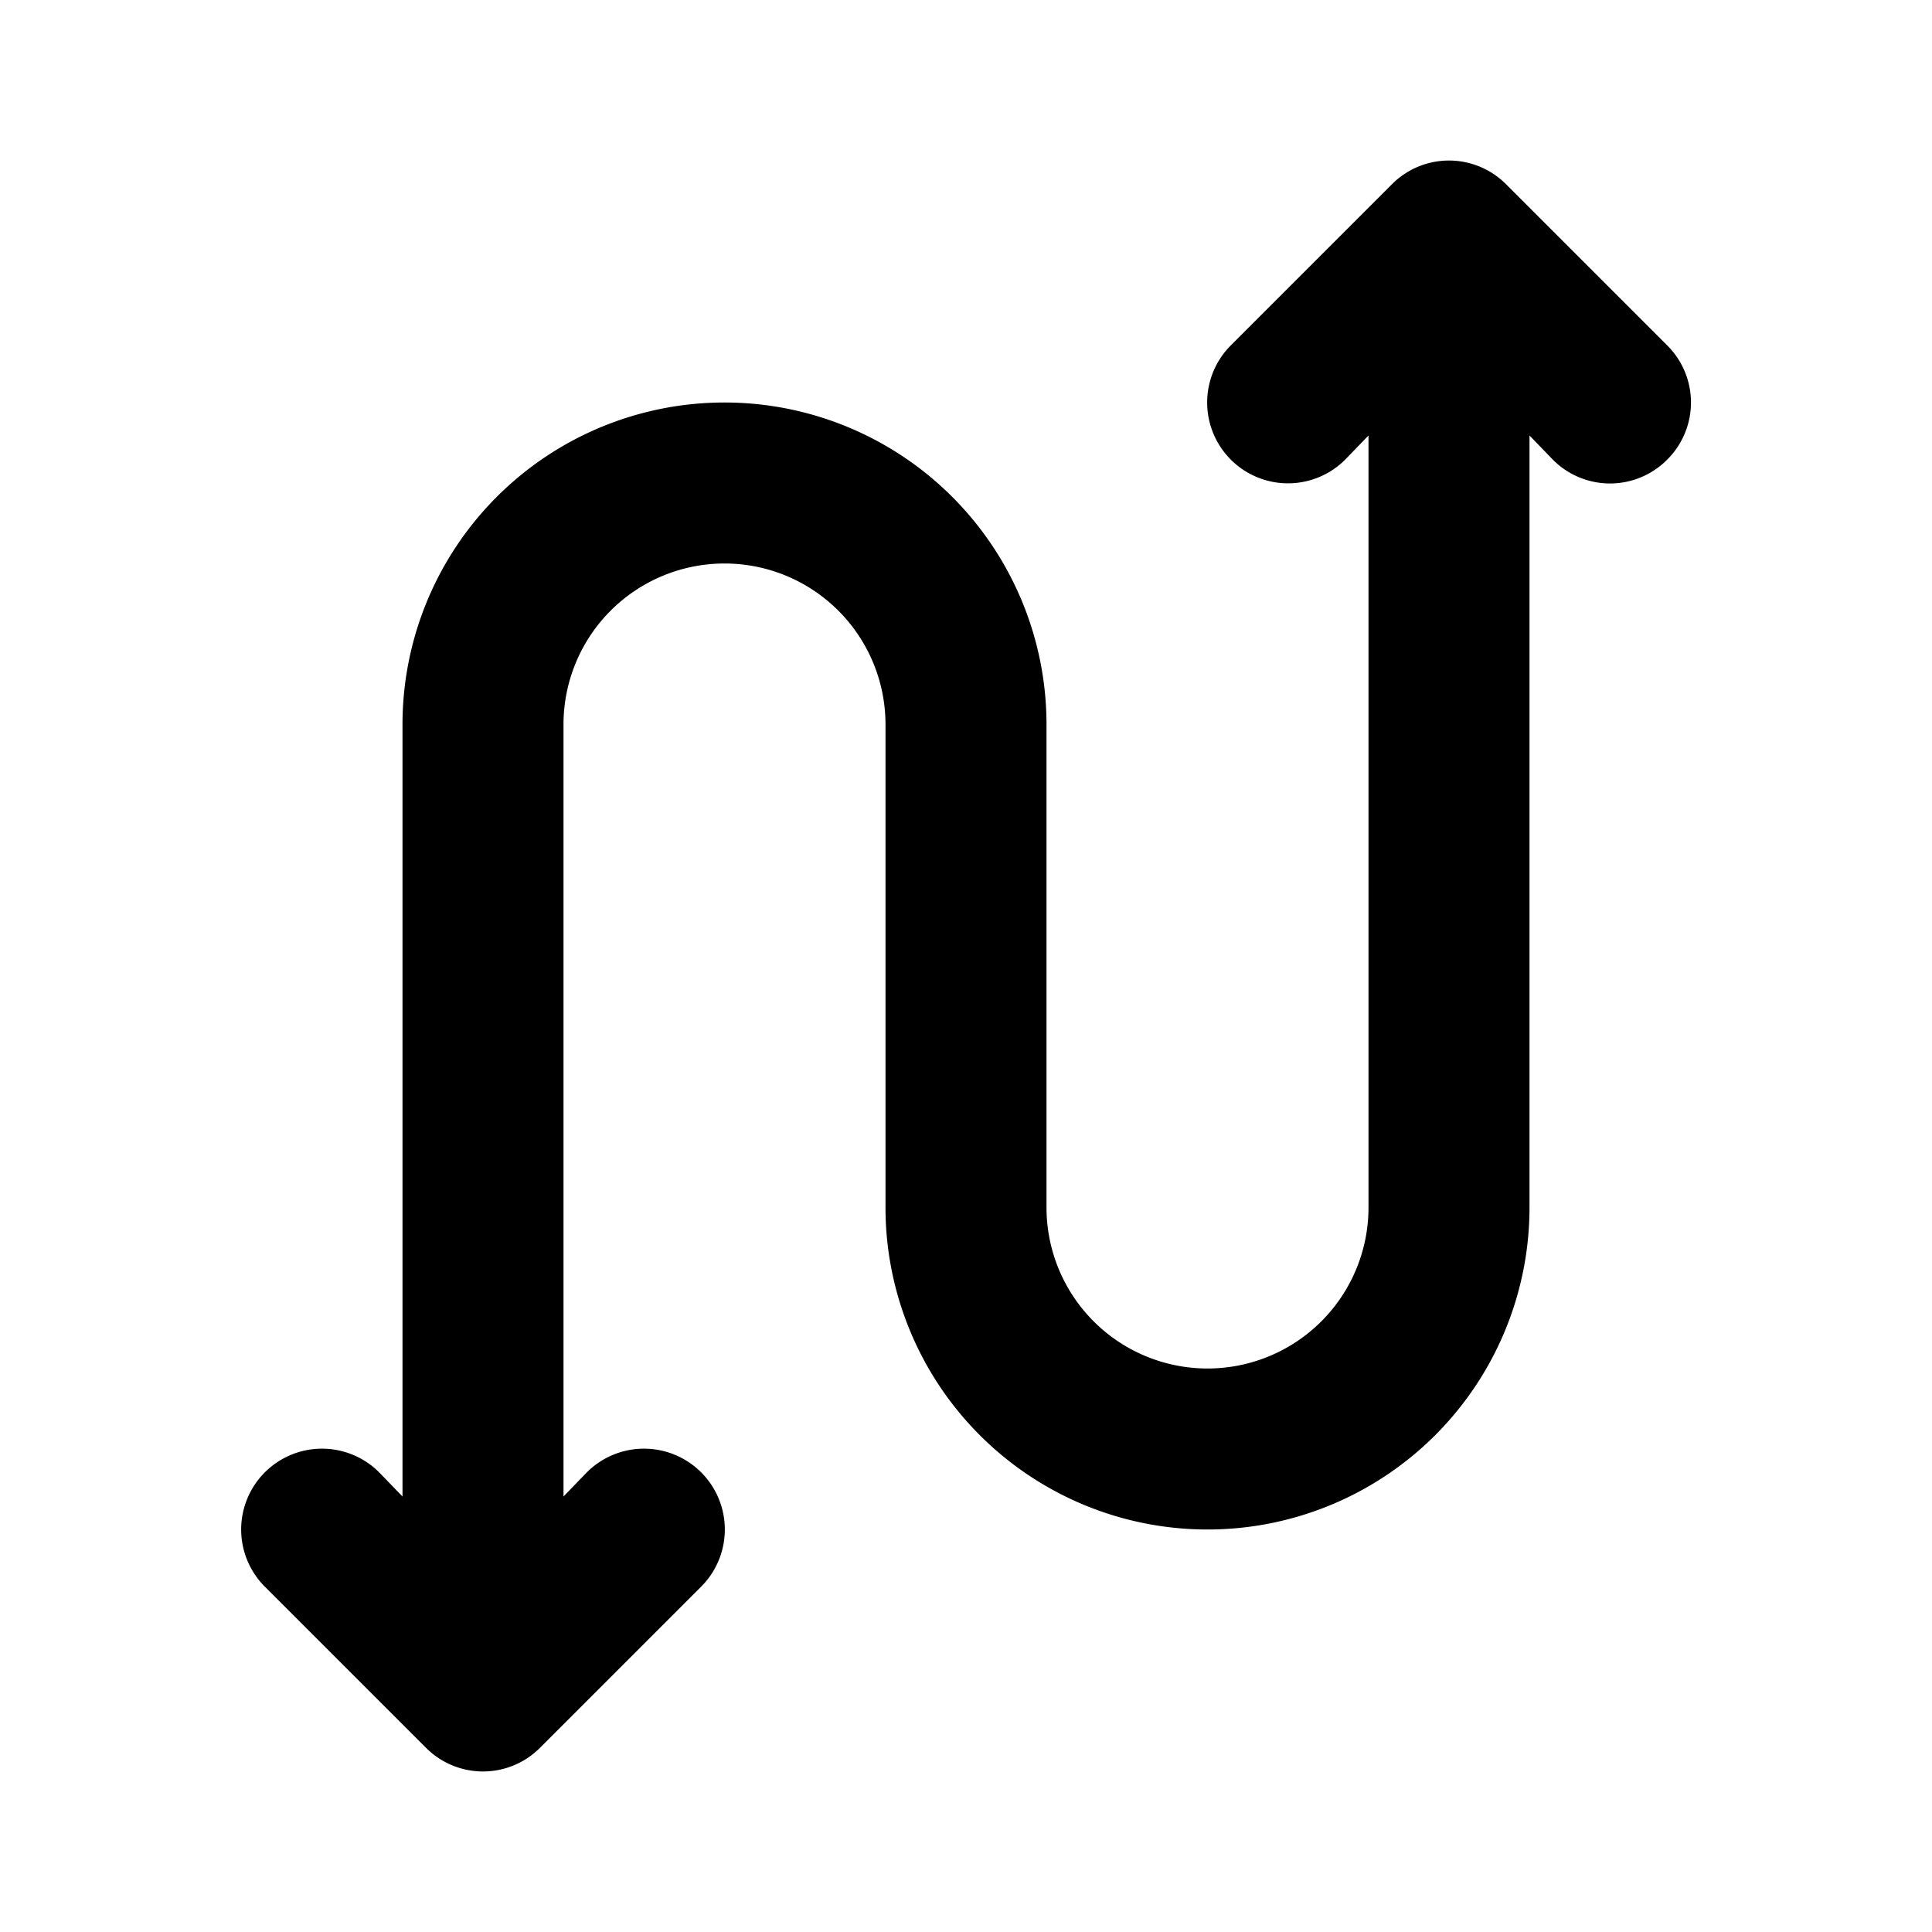 <?xml version="1.0" encoding="utf-8"?><!-- Скачано с сайта svg4.ru / Downloaded from svg4.ru -->
<svg fill="#000000" width="800px" height="800px" viewBox="0 0 24 24" id="zig-zag-down-up-arrow" data-name="Flat Color" xmlns="http://www.w3.org/2000/svg" class="icon flat-color"><path id="primary" d="M20.71,4.29l-2-2a1,1,0,0,0-1.42,0l-2,2a1,1,0,0,0,1.42,1.42l.29-.3V15a2,2,0,0,1-4,0V9A4,4,0,0,0,5,9v9.59l-.29-.3a1,1,0,0,0-1.42,1.42l2,2a1,1,0,0,0,1.42,0l2-2a1,1,0,0,0-1.42-1.42l-.29.3V9a2,2,0,0,1,4,0v6a4,4,0,0,0,8,0V5.41l.29.3a1,1,0,0,0,1.42,0A1,1,0,0,0,20.71,4.29Z" style="fill: rgb(0, 0, 0);"></path></svg>